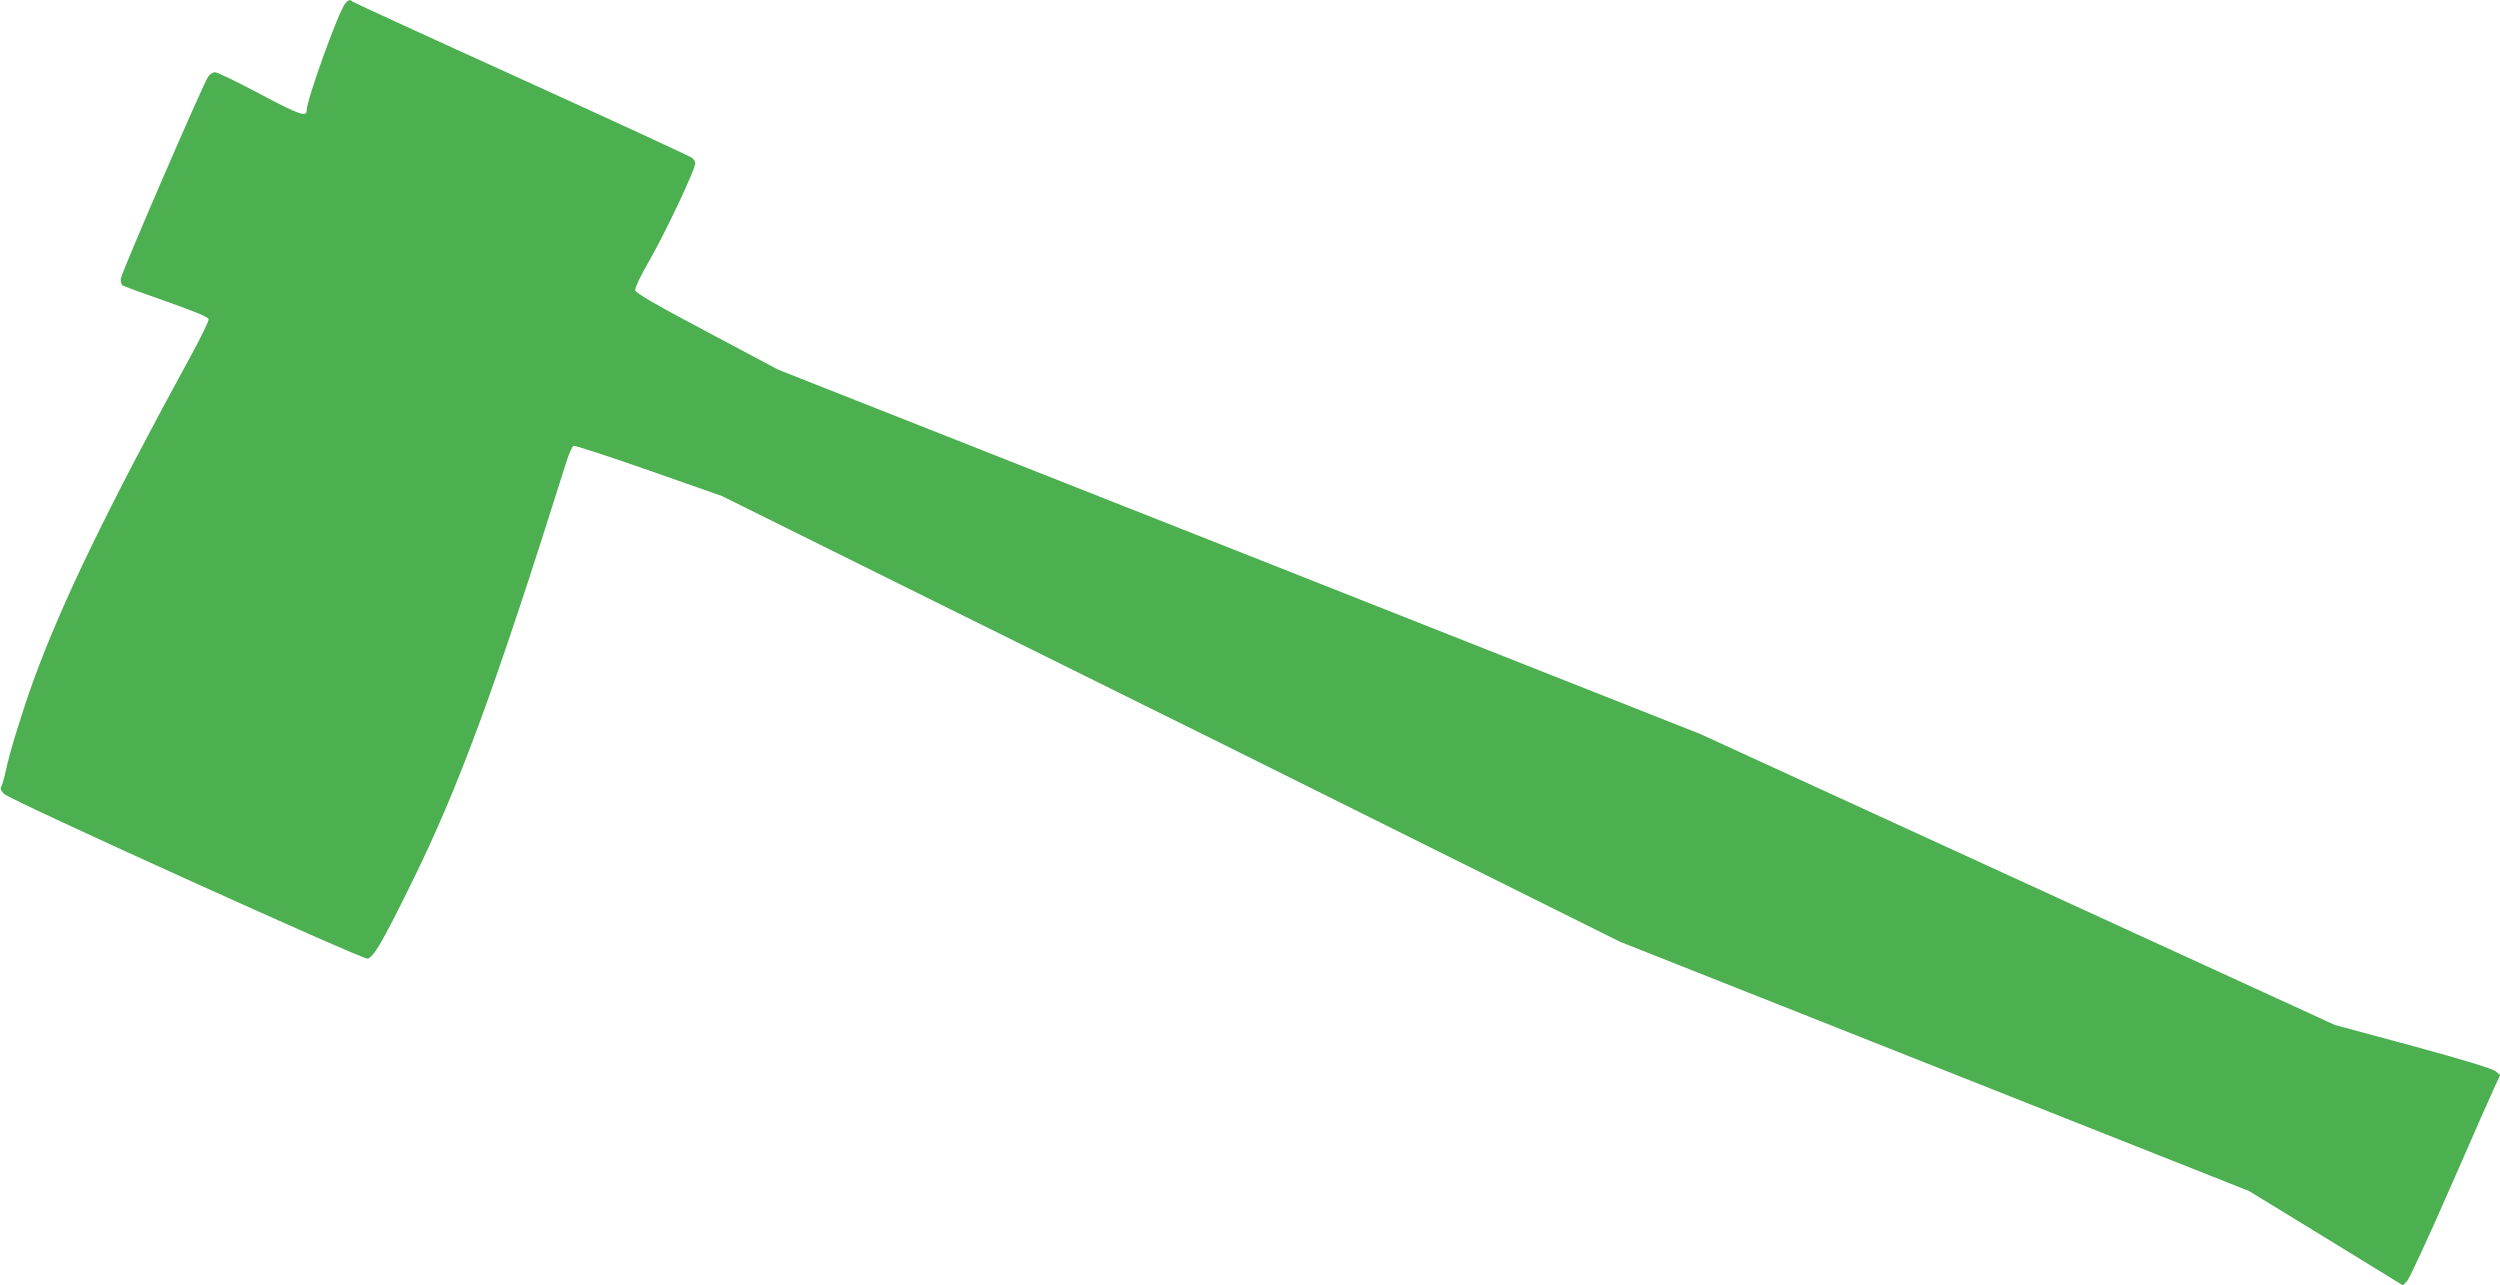 <?xml version="1.0" standalone="no"?>
<!DOCTYPE svg PUBLIC "-//W3C//DTD SVG 20010904//EN"
 "http://www.w3.org/TR/2001/REC-SVG-20010904/DTD/svg10.dtd">
<svg version="1.0" xmlns="http://www.w3.org/2000/svg"
 width="1280pt" height="658pt" viewBox="0 0 1280 658"
 preserveAspectRatio="xMidYMid meet">
<g transform="translate(0,658) scale(0.1,-0.1)"
fill="#4caf50" stroke="none">
<path d="M1768 6563 c-34 -40 -198 -494 -198 -549 0 -35 -40 -21 -239 85 -115
61 -218 111 -230 111 -11 0 -27 -10 -35 -22 -30 -46 -448 -1013 -448 -1036 0
-13 3 -27 8 -32 5 -5 106 -42 224 -83 148 -52 216 -80 218 -91 2 -9 -39 -93
-91 -188 -431 -789 -658 -1258 -806 -1663 -57 -158 -123 -371 -141 -460 -7
-33 -17 -68 -22 -79 -8 -14 -5 -23 13 -41 34 -33 1832 -847 1860 -843 30 4 76
82 224 383 244 494 427 991 796 2164 13 40 29 76 36 78 7 3 181 -54 387 -126
l373 -131 839 -416 c462 -229 979 -485 1149 -569 171 -84 828 -410 1460 -725
l1150 -572 1610 -638 1610 -638 394 -241 394 -242 22 23 c12 13 113 232 225
488 112 256 214 488 227 515 l24 50 -23 20 c-16 13 -158 57 -423 129 l-400
108 -1625 745 -1625 745 -2360 933 -2360 932 -365 194 c-275 146 -366 199
-368 214 -1 11 27 72 64 135 87 150 244 482 244 515 0 7 -8 19 -17 27 -10 8
-403 189 -873 403 -470 213 -859 392 -864 396 -14 13 -21 11 -38 -8z"/>
</g>
</svg>
